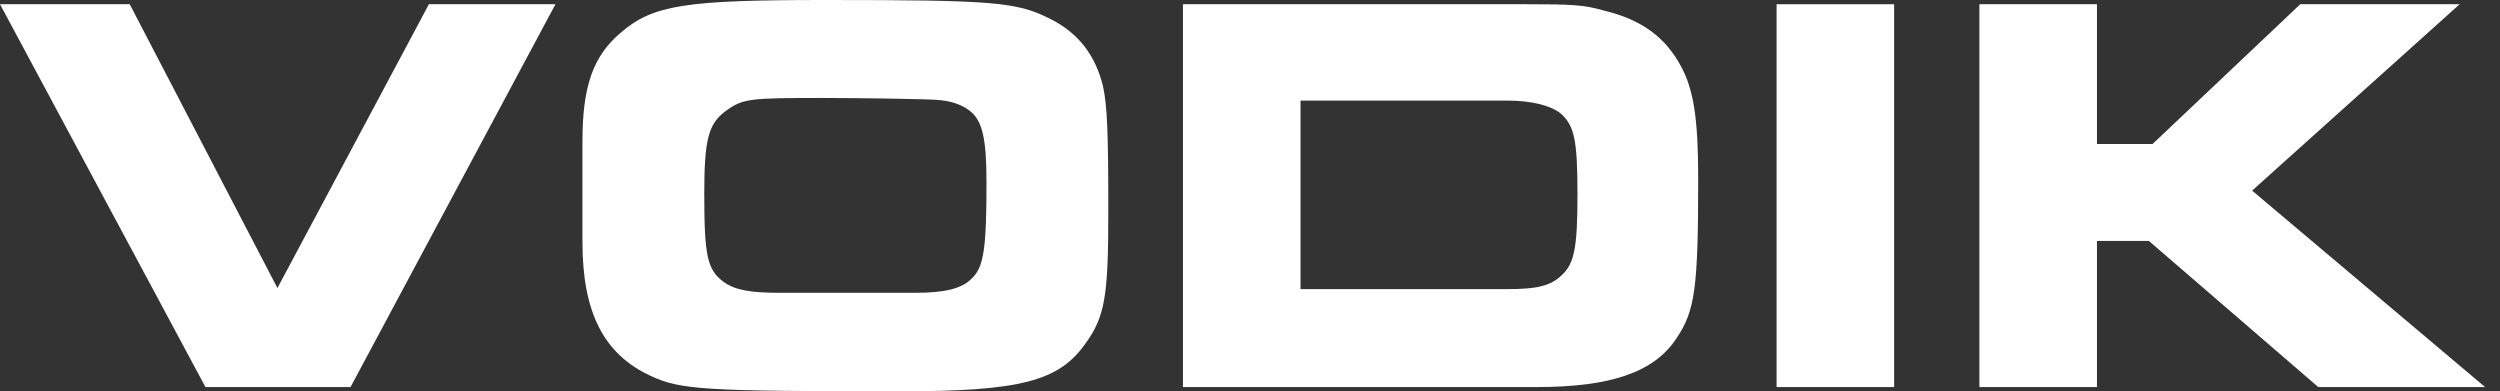 <svg xmlns="http://www.w3.org/2000/svg" width="115" height="18" viewBox="0 0 115 18" fill="none"><rect x="0" y="0" width="115" height="18" fill="#333333" stroke="none"/><path d="M91.052 0.194H96.46V6.625H99.017L105.812 0.194H113.144L103.597 8.768L114.314 17.805H106.64L98.847 11.082H96.46V17.805H91.052V0.194Z" fill="white"></path><path d="M5.967 0.194L12.762 13.25L19.73 0.194H25.551L16.125 17.805H9.451L0 0.194H5.967Z" fill="white"></path><path d="M42.115 13.469C43.455 13.469 44.258 13.275 44.697 12.812C45.256 12.299 45.379 11.424 45.379 8.379C45.379 6.357 45.184 5.529 44.599 5.09C44.258 4.822 43.771 4.652 43.211 4.603C42.918 4.555 39.363 4.506 37.877 4.506C34.443 4.506 34.174 4.531 33.371 5.115C32.59 5.699 32.396 6.406 32.396 8.914C32.396 11.813 32.543 12.398 33.273 12.957C33.809 13.348 34.514 13.469 35.879 13.469H42.115ZM26.793 6.502C26.793 3.969 27.281 2.582 28.547 1.51C30.033 0.219 31.543 0 37.974 0C45.744 0 46.767 0.096 48.277 0.852C49.617 1.51 50.396 2.557 50.738 3.969C50.932 4.846 50.982 6.088 50.982 9.742C50.982 13.639 50.834 14.566 49.91 15.832C48.691 17.537 46.914 18 41.432 18C32.348 18 31.299 17.926 29.936 17.293C27.768 16.295 26.793 14.371 26.793 11.131V6.502Z" fill="white"></path><path d="M59.824 13.299H69.373C70.687 13.299 71.32 13.153 71.832 12.666C72.416 12.129 72.564 11.424 72.564 8.938C72.564 6.405 72.416 5.772 71.783 5.213C71.32 4.846 70.42 4.627 69.349 4.627H59.824V13.299ZM54.416 0.194H70.127C72.295 0.194 72.855 0.219 73.781 0.487C75.51 0.901 76.607 1.705 77.336 3.069C77.898 4.116 78.117 5.432 78.117 8.184C78.117 13.299 77.969 14.297 77.117 15.563C76.094 17.123 74.097 17.805 70.687 17.805H54.416V0.194Z" fill="white"></path><path d="M87.13 17.805H81.723V0.195H87.13V17.805Z" fill="white"></path></svg>